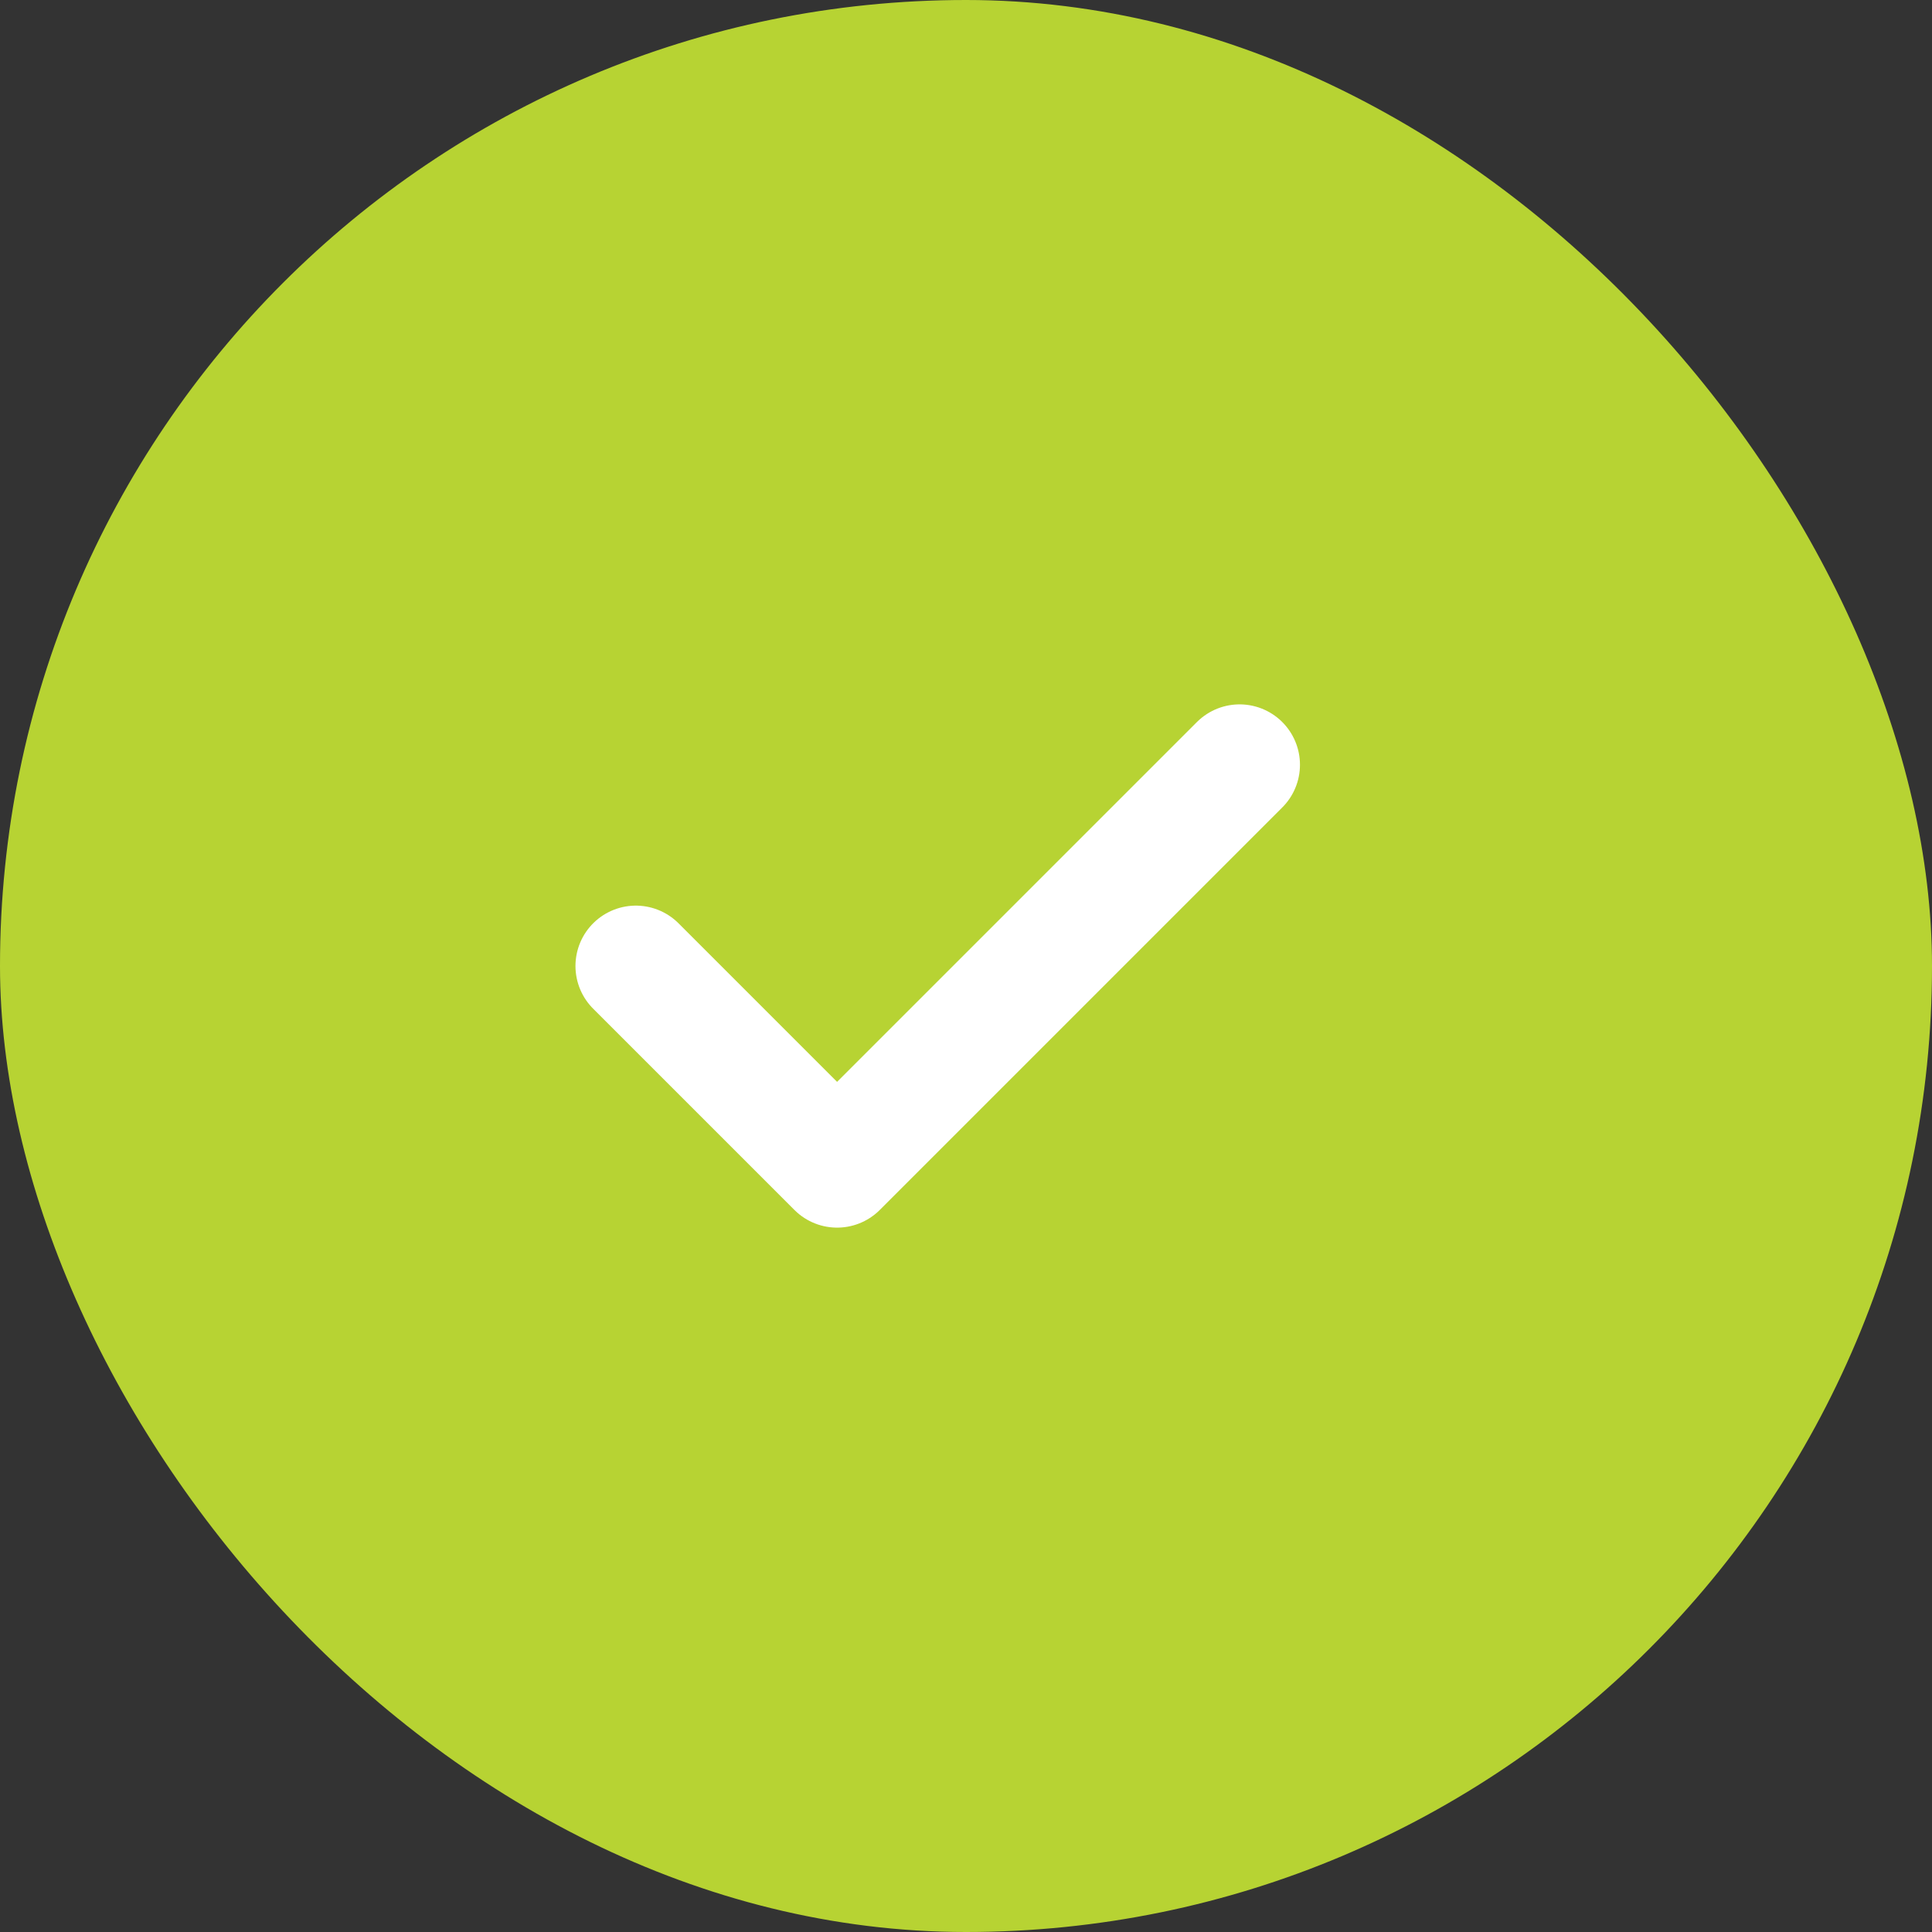 <?xml version="1.0" encoding="UTF-8"?> <svg xmlns="http://www.w3.org/2000/svg" width="18" height="18" viewBox="0 0 18 18" fill="none"><rect x="0" y="0" width="18" height="18" fill="#333333" stroke="none"/><rect width="18" height="18" rx="9" fill="#B7D333"></rect><path d="M11.549 7.125L7.799 10.875L5.924 9" stroke="white" stroke-width="1.125" stroke-linecap="round" stroke-linejoin="round"></path></svg> 